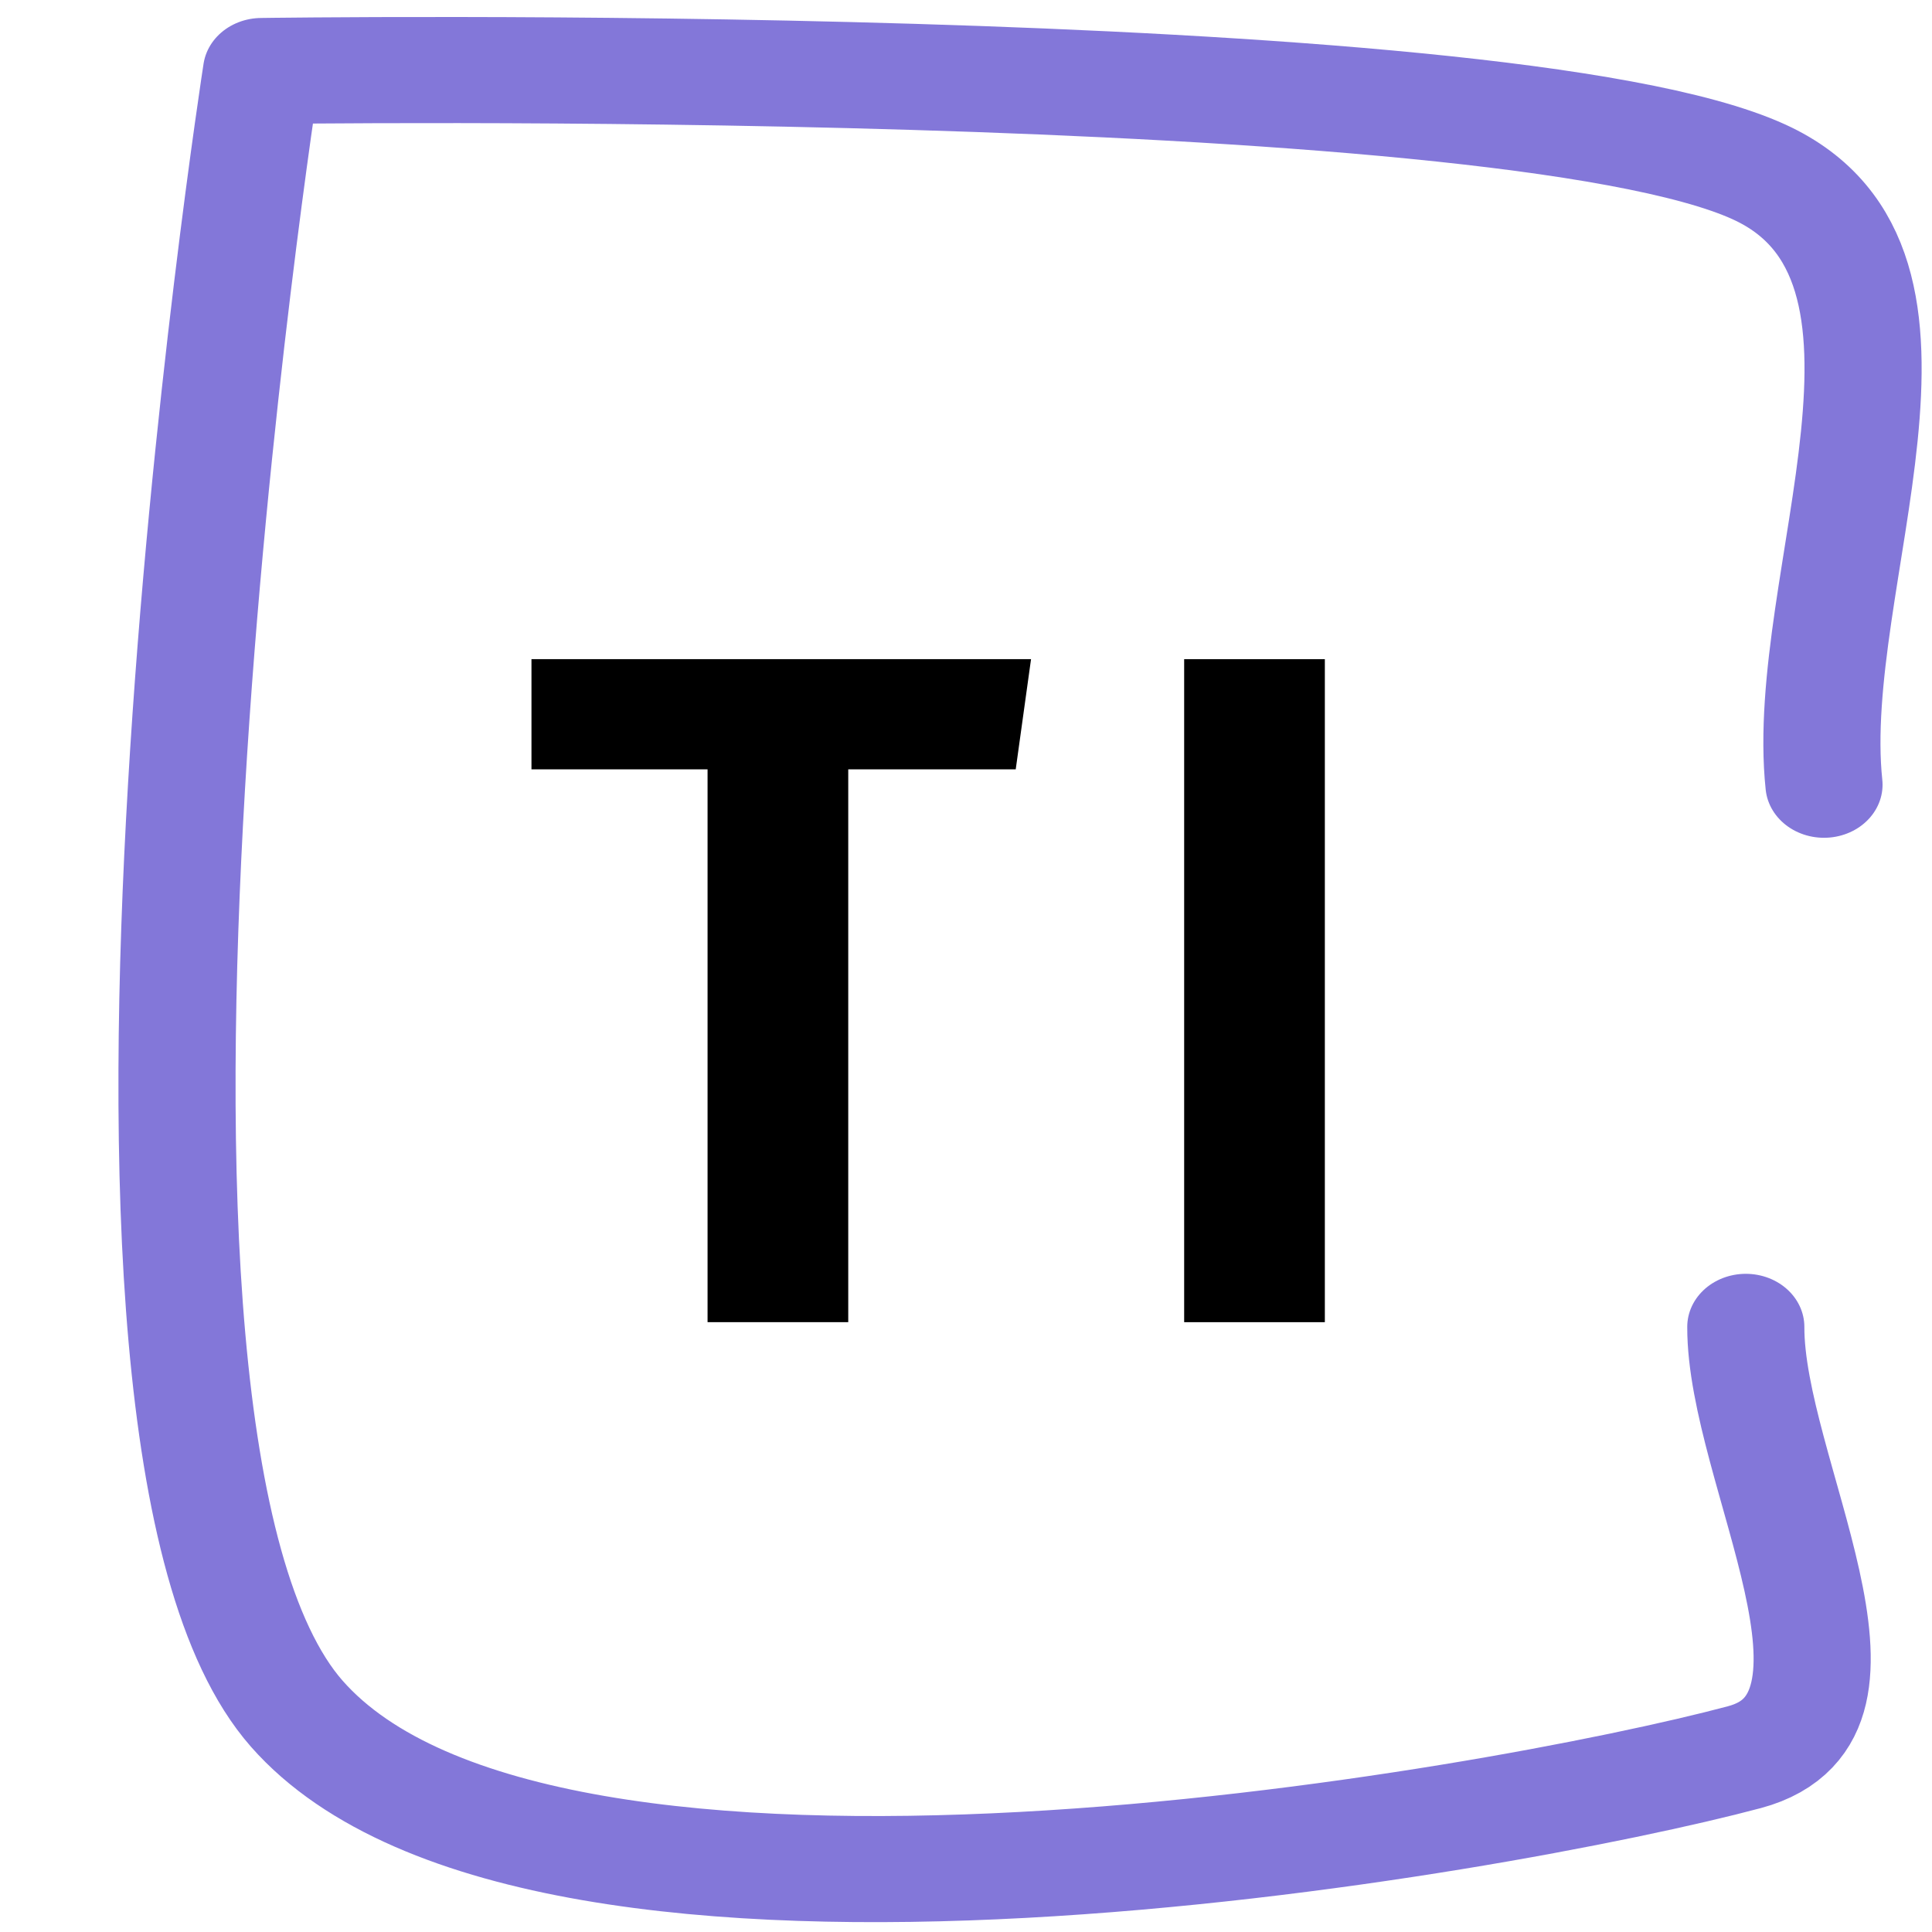 <?xml version="1.0" encoding="UTF-8" standalone="no"?>
<svg xmlns="http://www.w3.org/2000/svg" xmlns:xlink="http://www.w3.org/1999/xlink" xmlns:serif="http://www.serif.com/" width="40" height="40" viewBox="0 0 102 108" version="1.1" xml:space="preserve" style="fill-rule:evenodd;clip-rule:evenodd;stroke-linecap:round;stroke-linejoin:round;stroke-miterlimit:1.5;">
    <g id="Artboard1" transform="matrix(1.077,0,0,1.072,0,0)">
        <rect x="0" y="0" width="94.488" height="100.394" style="fill:none;"/>
        <g transform="matrix(0.756,0,0,0.933,-15301.2,-1081.59)">
            <g transform="matrix(0.586,0,3.02785e-32,0.756,20028.2,356.508)">
                <g transform="matrix(112.126,0,0,70.833,415.75,1159.59)">
                    <path d="M0.532,-0.692L0.516,-0.577L0.341,-0.577L0.341,-0L0.194,-0L0.194,-0.577L0.01,-0.577L0.01,-0.692L0.532,-0.692Z" style="fill-rule:nonzero;"/>
                </g>
                <g transform="matrix(112.126,0,0,70.833,485.156,1159.59)">
                    <rect x="0.073" y="-0.692" width="0.147" height="0.692" style="fill-rule:nonzero;"/>
                </g>
            </g>
            <g transform="matrix(1.356,-3.69779e-32,0,1,19295.9,-3291.44)">
                <path d="M785.639,4494.56C784.543,4483.14 792.594,4465.47 782.351,4460.31C769.167,4453.66 706.531,4454.67 706.531,4454.67C706.531,4454.67 695.8,4530.77 708.313,4546.48C720.826,4562.18 769.381,4552.51 781.609,4548.91C789.3,4546.64 781.656,4532.87 781.68,4524.86" style="fill:none;stroke:rgb(131,119,217);stroke-width:5.93px;"/>
            </g>
        </g>
    </g>
</svg>
